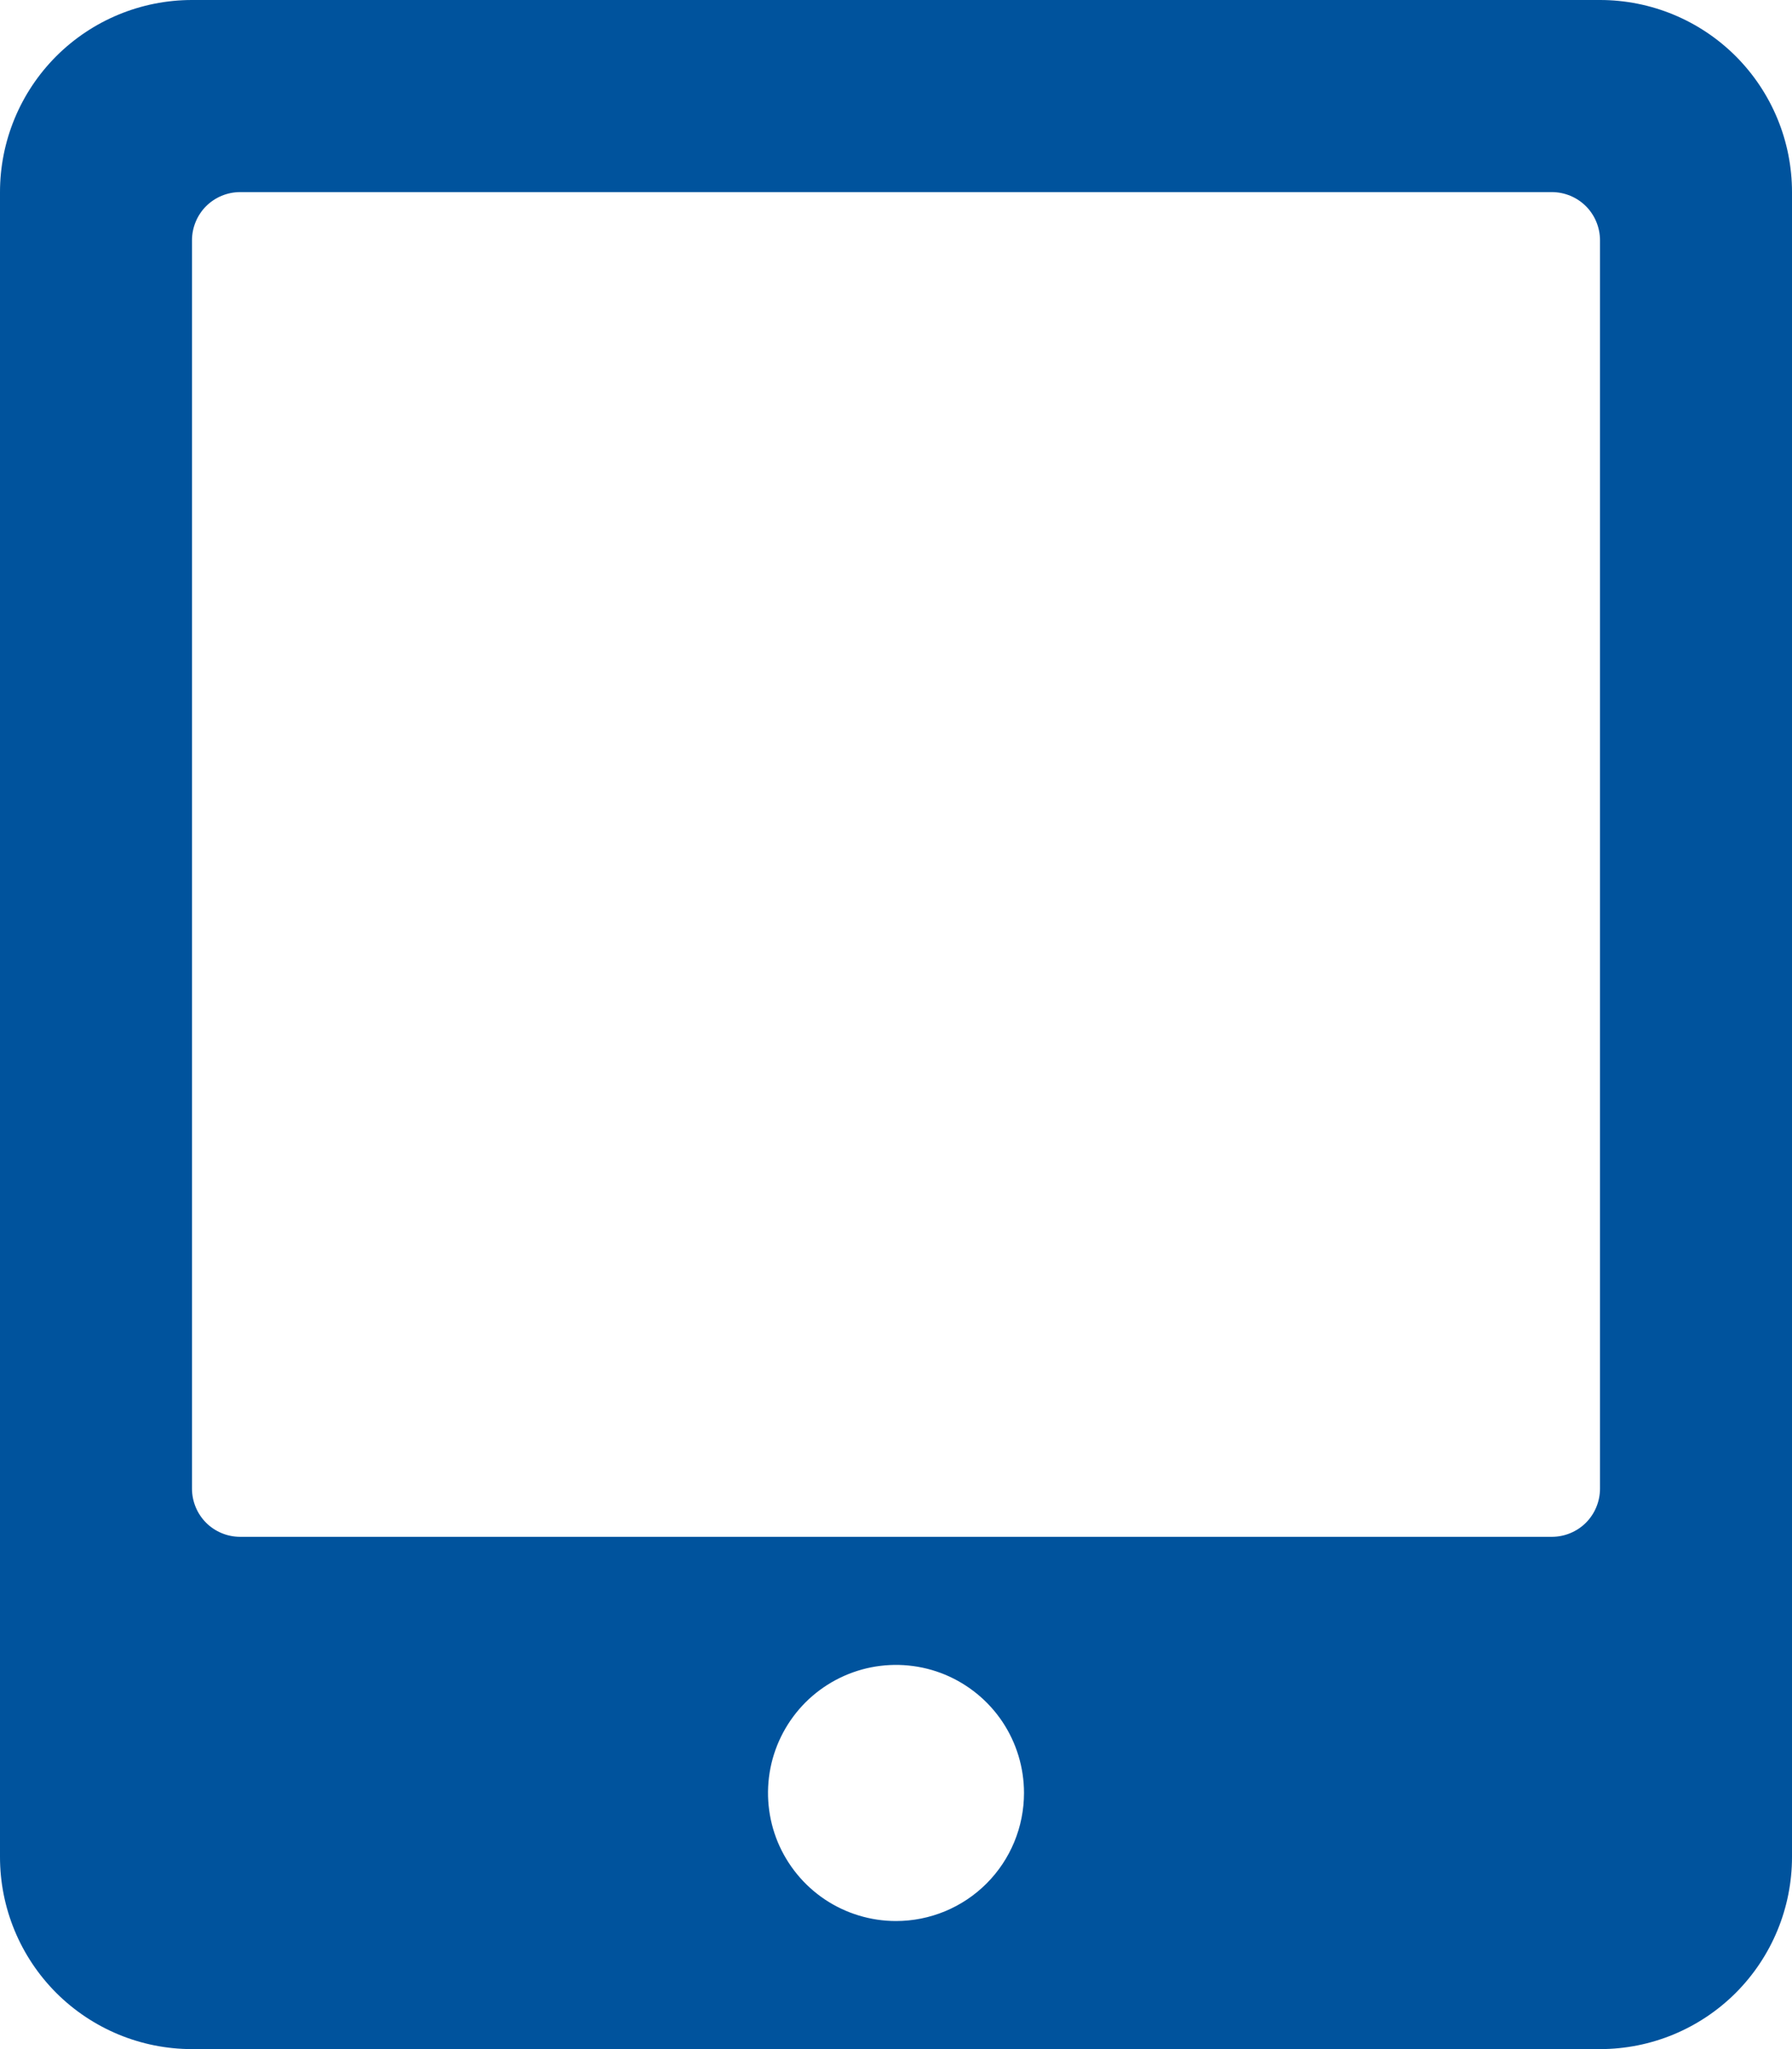 <svg width="35" height="40" viewBox="0 0 35 40" fill="none" xmlns="http://www.w3.org/2000/svg">
<path d="M31.25 0H3.75C2.755 0 1.802 0.395 1.098 1.098C0.395 1.802 0 2.755 0 3.75L0 36.25C0 37.245 0.395 38.198 1.098 38.902C1.802 39.605 2.755 40 3.75 40H31.25C32.245 40 33.198 39.605 33.902 38.902C34.605 38.198 35 37.245 35 36.25V3.75C35 2.755 34.605 1.802 33.902 1.098C33.198 0.395 32.245 0 31.25 0V0ZM17.5 37.5C17.006 37.5 16.522 37.353 16.111 37.079C15.7 36.804 15.38 36.413 15.19 35.957C15.001 35.5 14.952 34.997 15.048 34.512C15.145 34.027 15.383 33.582 15.732 33.232C16.082 32.883 16.527 32.645 17.012 32.548C17.497 32.452 18 32.501 18.457 32.69C18.913 32.88 19.304 33.2 19.579 33.611C19.853 34.022 20 34.505 20 35C20 35.663 19.737 36.299 19.268 36.768C18.799 37.237 18.163 37.5 17.5 37.5ZM31.25 29.062C31.249 29.311 31.15 29.549 30.975 29.725C30.799 29.9 30.561 29.999 30.312 30H4.688C4.439 29.999 4.201 29.9 4.025 29.725C3.85 29.549 3.751 29.311 3.75 29.062V4.688C3.751 4.439 3.85 4.201 4.025 4.025C4.201 3.85 4.439 3.751 4.688 3.75H30.312C30.561 3.751 30.799 3.85 30.975 4.025C31.15 4.201 31.249 4.439 31.25 4.688V29.062Z" fill="#00539D"/>
</svg>

